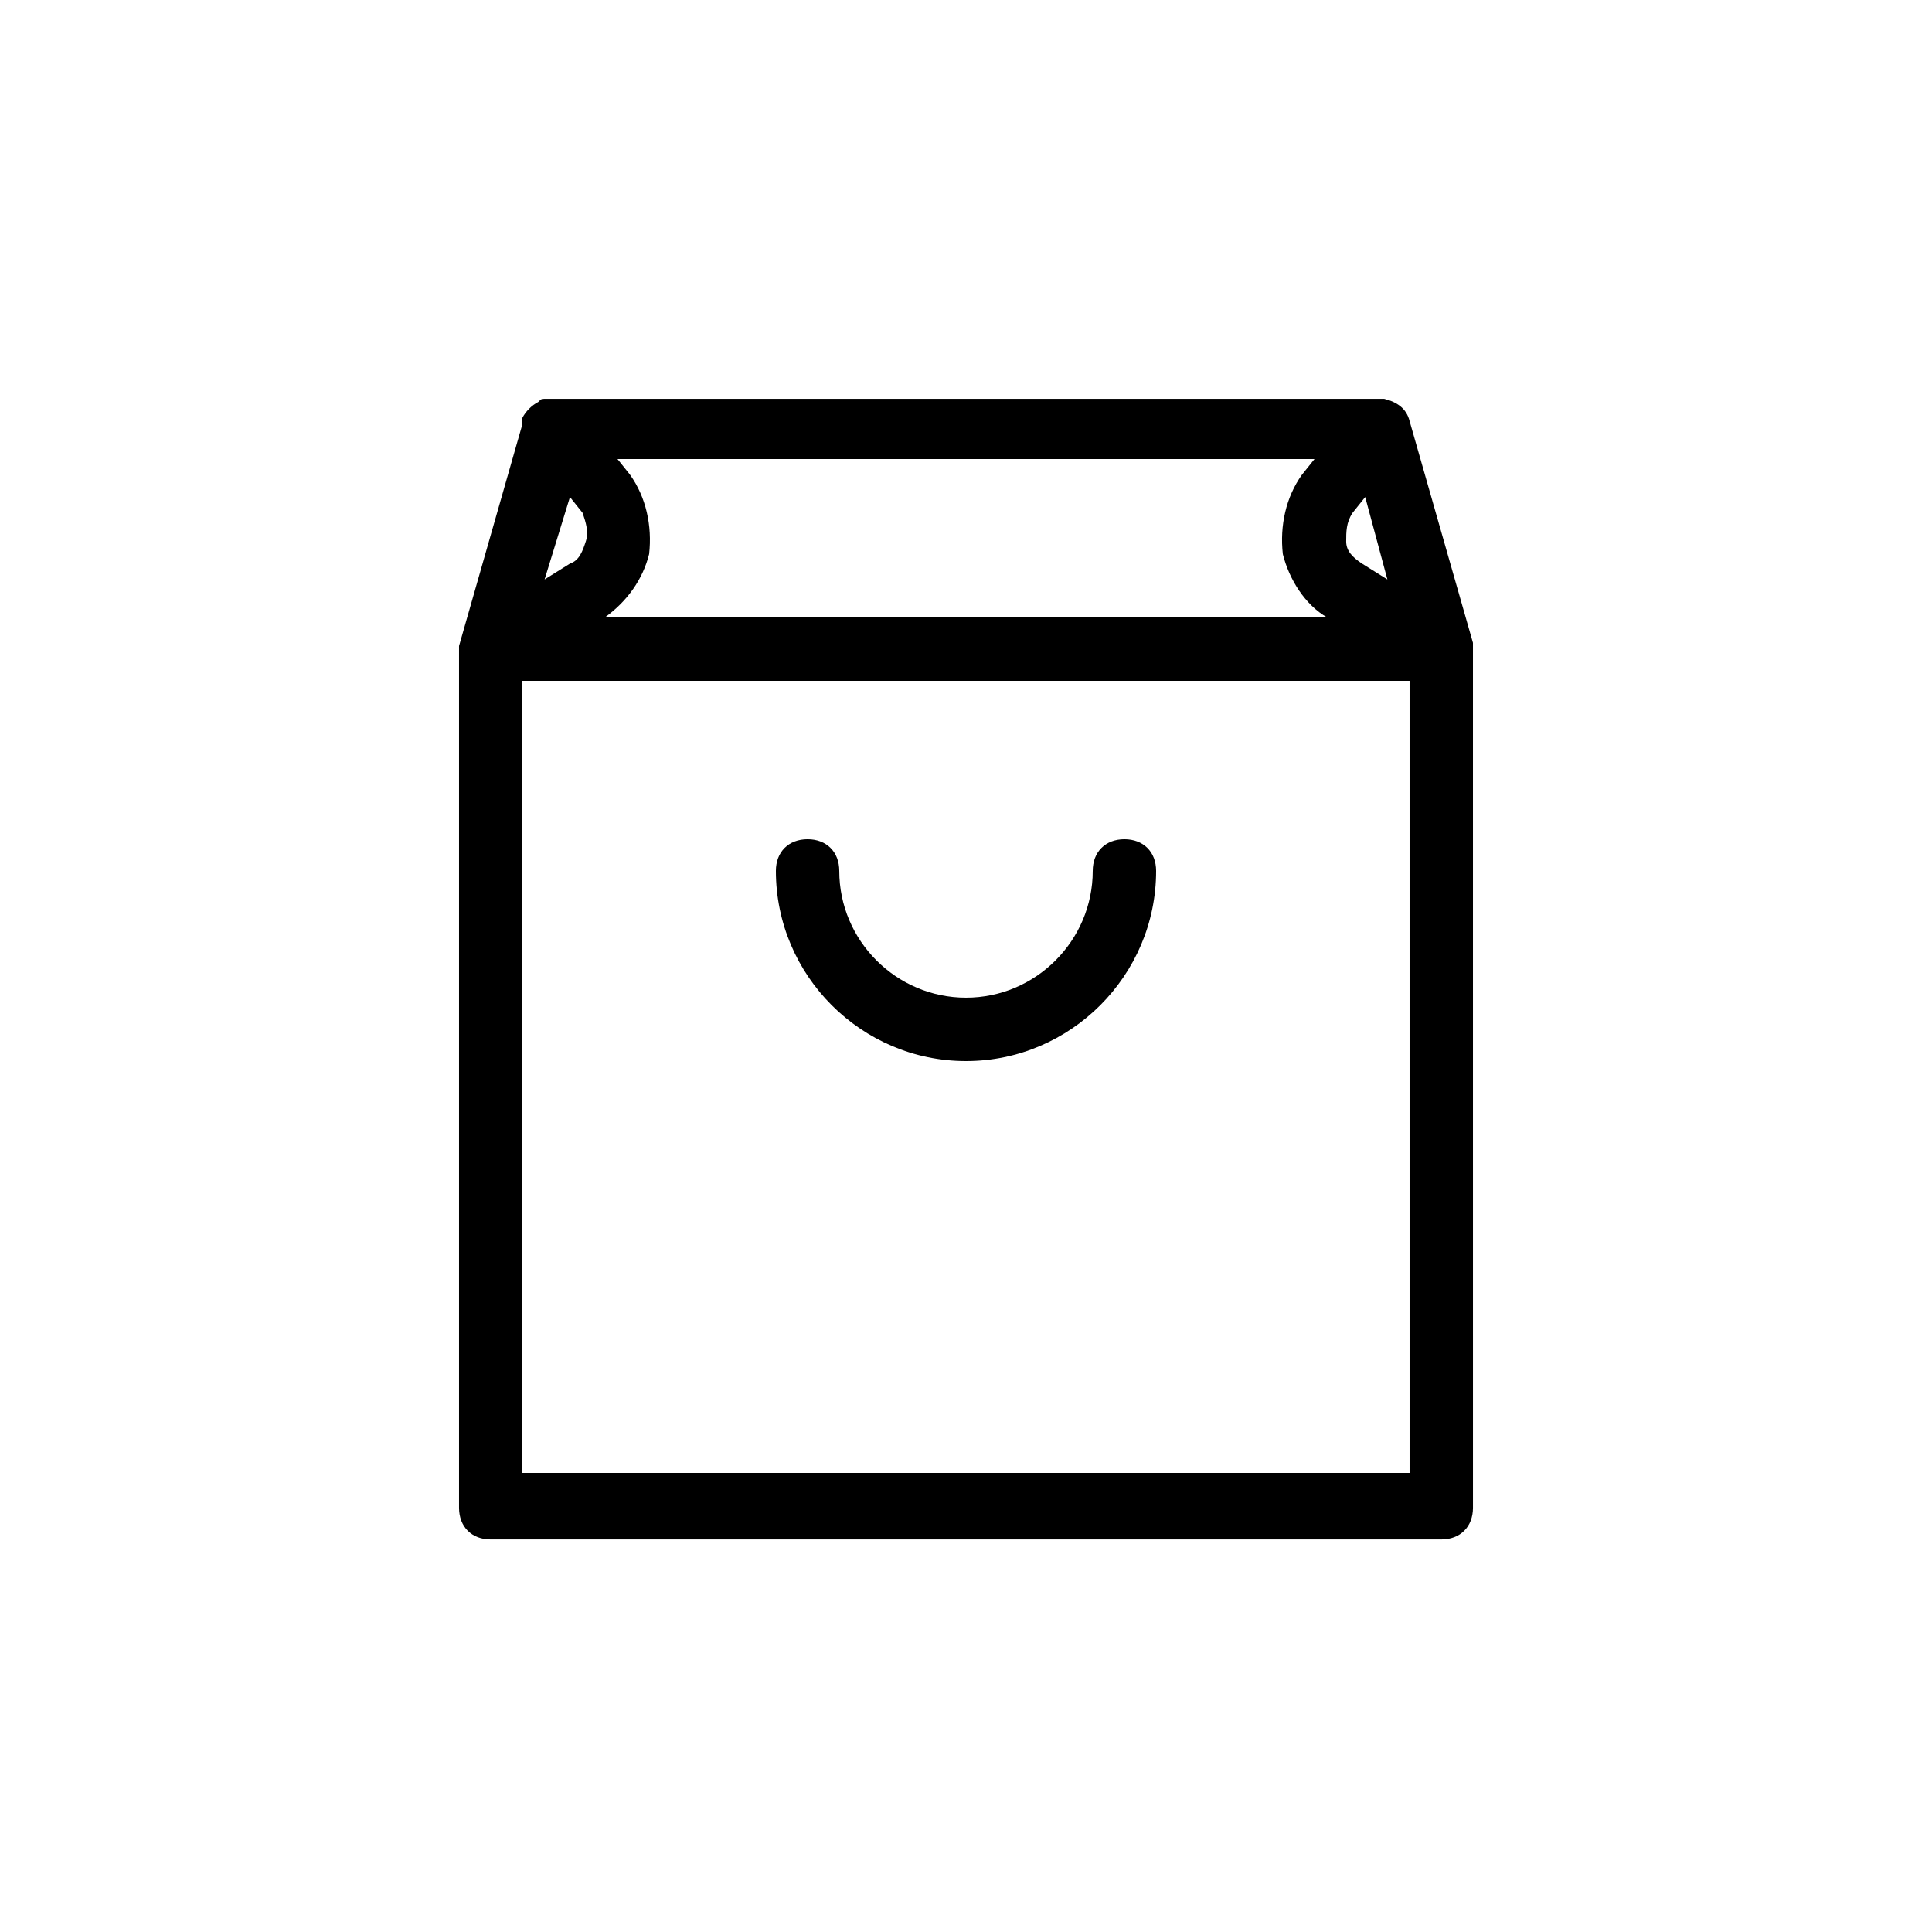 <?xml version="1.0" encoding="UTF-8"?>
<!-- Uploaded to: SVG Repo, www.svgrepo.com, Generator: SVG Repo Mixer Tools -->
<svg fill="#000000" width="800px" height="800px" version="1.1" viewBox="144 144 512 512" xmlns="http://www.w3.org/2000/svg">
 <g>
  <path d="m534.35 316.03v-1.68l-16.793-58.777c-0.84-3.359-3.359-5.039-6.719-5.879h-2.519-0.84-216.64-0.84-1.68c-0.84 0-0.84 0-1.68 0.84-1.68 0.84-3.359 2.519-4.199 4.199v0.84 0.84l-16.793 58.777v1.68 226.71c0 5.039 3.359 8.398 8.398 8.398h251.91c5.039 0 8.398-3.359 8.398-8.398zm-235.11-28.551c-0.84 2.519-1.68 5.039-4.199 5.879l-6.719 4.199 6.719-21.832 3.359 4.199c0.84 2.516 1.68 5.035 0.84 7.555zm11.754-17.633-3.359-4.199h184.73l-3.359 4.199c-4.199 5.879-5.879 13.434-5.039 20.992 1.68 6.719 5.879 13.434 11.754 16.793h-191.45c5.879-4.199 10.078-10.078 11.754-16.793 0.844-7.559-0.836-15.113-5.035-20.992zm200.68 27.711-6.719-4.199c-2.519-1.68-4.199-3.359-4.199-5.879s0-5.039 1.68-7.559l3.359-4.199zm5.879 236.79h-235.11v-209.92h235.11z"/>
  <path d="m400 425.19c27.711 0 50.383-22.672 50.383-50.383 0-5.039-3.359-8.398-8.398-8.398s-8.398 3.359-8.398 8.398c0 18.473-15.113 33.586-33.586 33.586s-33.586-15.113-33.586-33.586c0-5.039-3.359-8.398-8.398-8.398s-8.398 3.359-8.398 8.398c0 27.711 22.672 50.383 50.383 50.383z"/>
 </g>
</svg>